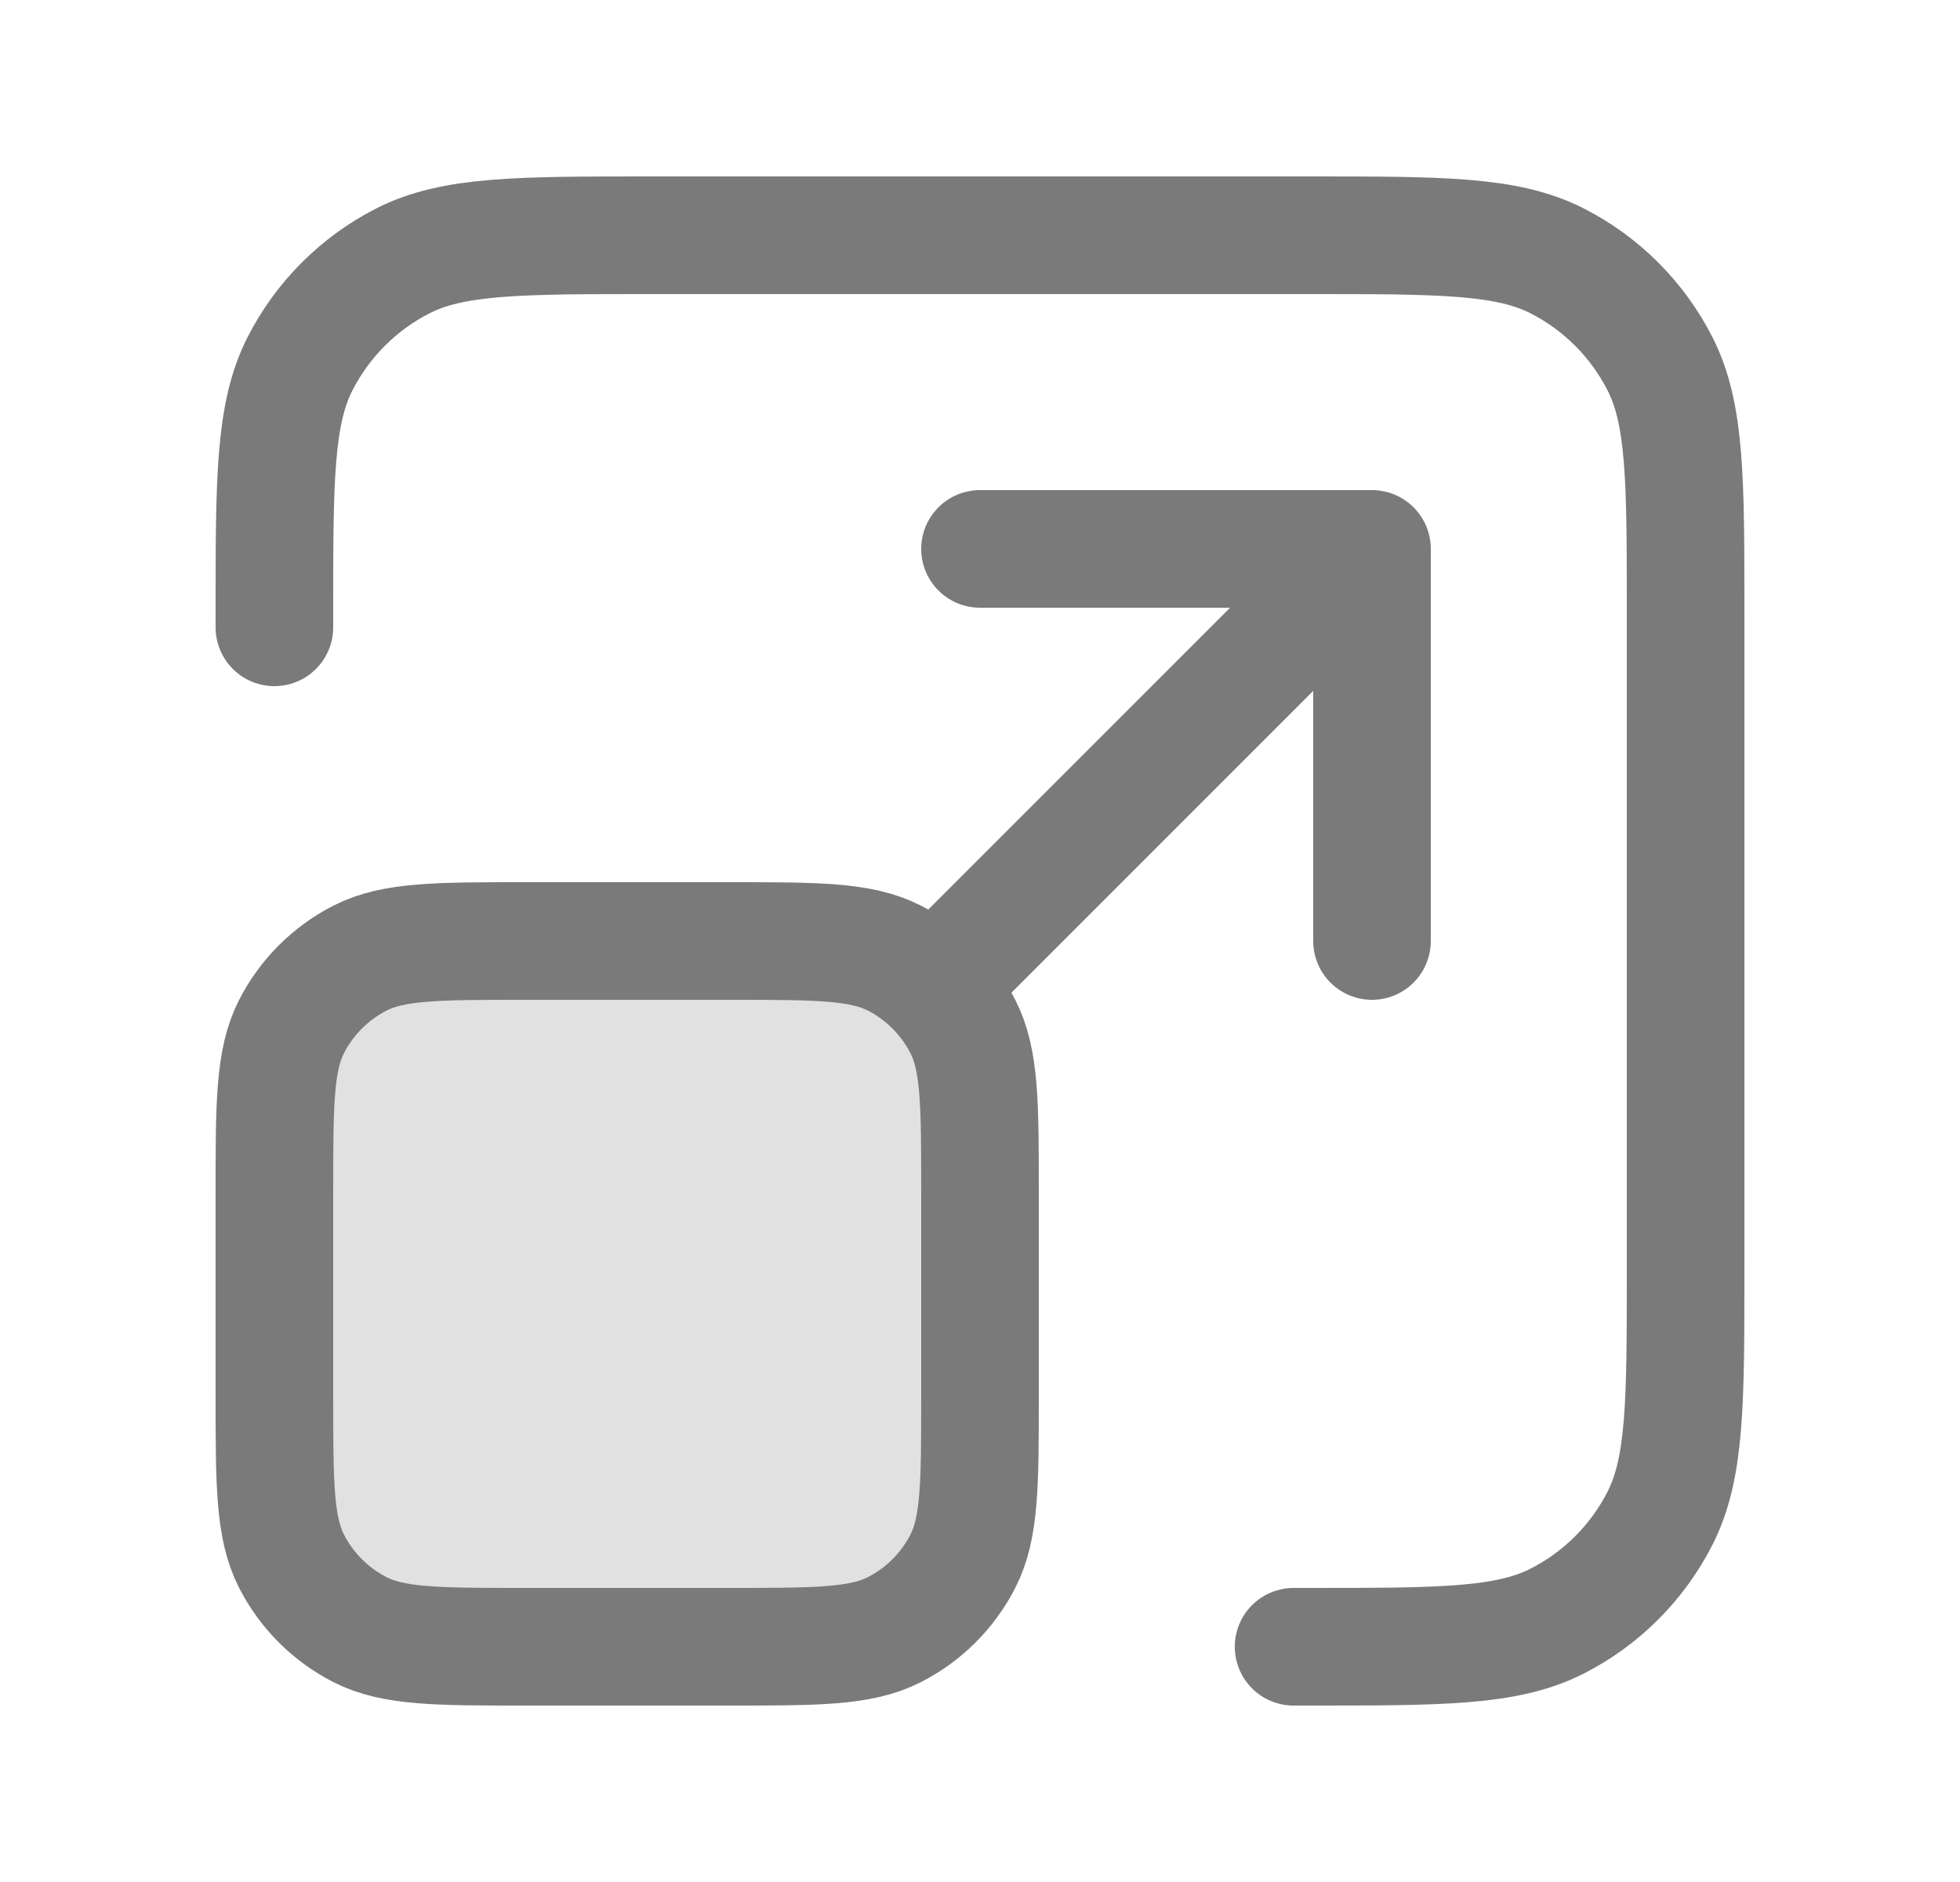 <svg width="25" height="24" viewBox="0 0 25 24" fill="none" xmlns="http://www.w3.org/2000/svg">
<g id="scale-02">
<path id="Fill" opacity="0.12" d="M3.5 15.2C3.5 14.08 3.5 13.52 3.718 13.092C3.91 12.716 4.216 12.41 4.592 12.218C5.02 12 5.58 12 6.7 12H9.3C10.42 12 10.98 12 11.408 12.218C11.784 12.41 12.09 12.716 12.282 13.092C12.5 13.52 12.5 14.08 12.5 15.2V17.8C12.5 18.92 12.5 19.48 12.282 19.908C12.09 20.284 11.784 20.59 11.408 20.782C10.98 21 10.42 21 9.3 21H6.7C5.58 21 5.02 21 4.592 20.782C4.216 20.59 3.91 20.284 3.718 19.908C3.5 19.48 3.5 18.92 3.5 17.8V15.2Z" fill="black"/>
<path id="Icon" d="M16.5 21H16.7C18.38 21 19.22 21 19.862 20.673C20.427 20.385 20.885 19.927 21.173 19.362C21.5 18.72 21.5 17.88 21.5 16.2V7.8C21.5 6.12 21.5 5.28 21.173 4.638C20.885 4.074 20.427 3.615 19.862 3.327C19.22 3 18.38 3 16.7 3H8.3C6.62 3 5.78 3 5.138 3.327C4.574 3.615 4.115 4.074 3.827 4.638C3.5 5.28 3.5 6.12 3.5 7.8V8M12 12.5L17.5 7M17.5 7H12.5M17.5 7V12M6.7 21H9.3C10.42 21 10.98 21 11.408 20.782C11.784 20.59 12.09 20.284 12.282 19.908C12.5 19.48 12.5 18.92 12.5 17.8V15.2C12.5 14.08 12.5 13.52 12.282 13.092C12.09 12.716 11.784 12.41 11.408 12.218C10.98 12 10.42 12 9.3 12H6.7C5.58 12 5.02 12 4.592 12.218C4.216 12.41 3.91 12.716 3.718 13.092C3.5 13.52 3.5 14.08 3.5 15.2V17.8C3.5 18.92 3.5 19.48 3.718 19.908C3.91 20.284 4.216 20.59 4.592 20.782C5.02 21 5.58 21 6.7 21Z" stroke="#7A7A7A" stroke-width="1.5" stroke-linecap="round" stroke-linejoin="round"/>
</g>
</svg>
